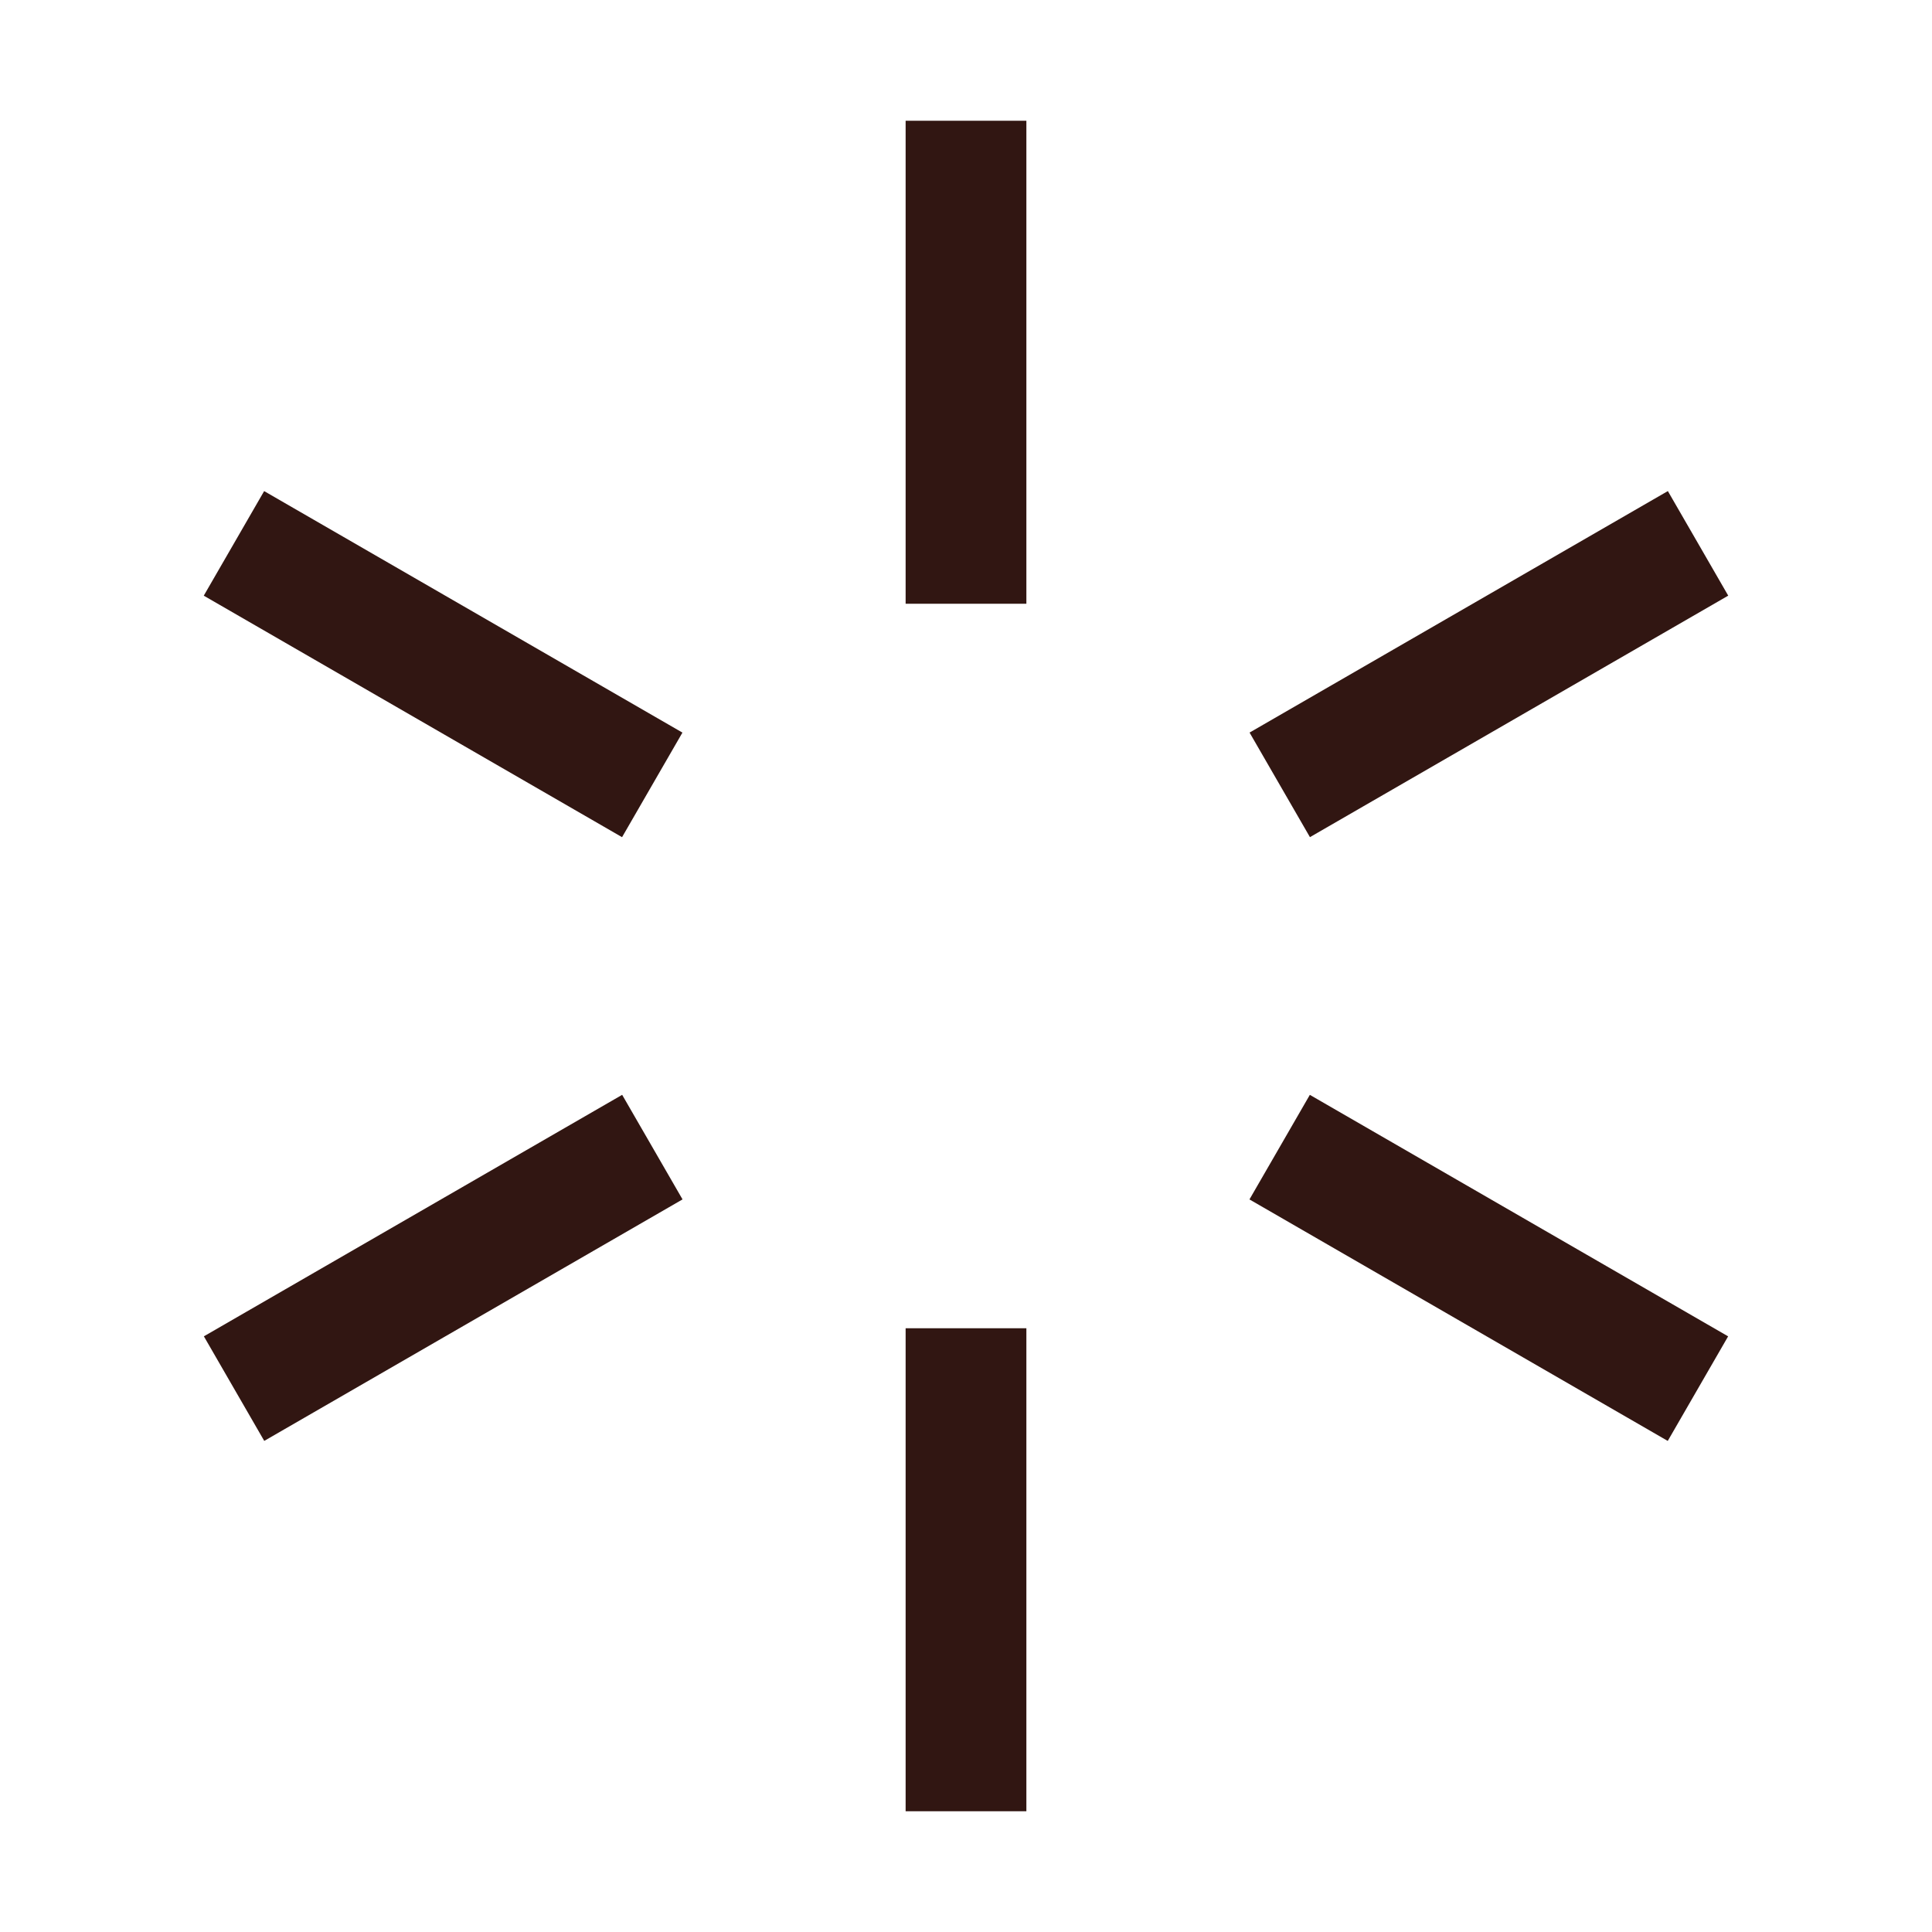 <svg width="100" height="100" viewBox="0 0 100 100" fill="none" xmlns="http://www.w3.org/2000/svg">
<g clip-path="url(#clip0_3980_18922)">
<rect x="46.875" y="6.25" width="6.25" height="25" fill="#311612"/>
<rect x="46.875" y="68.75" width="6.25" height="25" fill="#311612"/>
<rect x="86.328" y="25.418" width="6.25" height="25" transform="rotate(60 86.328 25.418)" fill="#311612"/>
<rect x="32.203" y="56.668" width="6.25" height="25" transform="rotate(60 32.203 56.668)" fill="#311612"/>
<rect x="10.547" y="30.832" width="6.25" height="25" transform="rotate(-60 10.547 30.832)" fill="#311612"/>
<rect x="64.672" y="62.082" width="6.25" height="25" transform="rotate(-60 64.672 62.082)" fill="#311612"/>
</g>
<defs>
<clipPath id="clip0_3980_18922">
<rect width="100" height="100" fill="white"/>
</clipPath>
</defs>
</svg>
